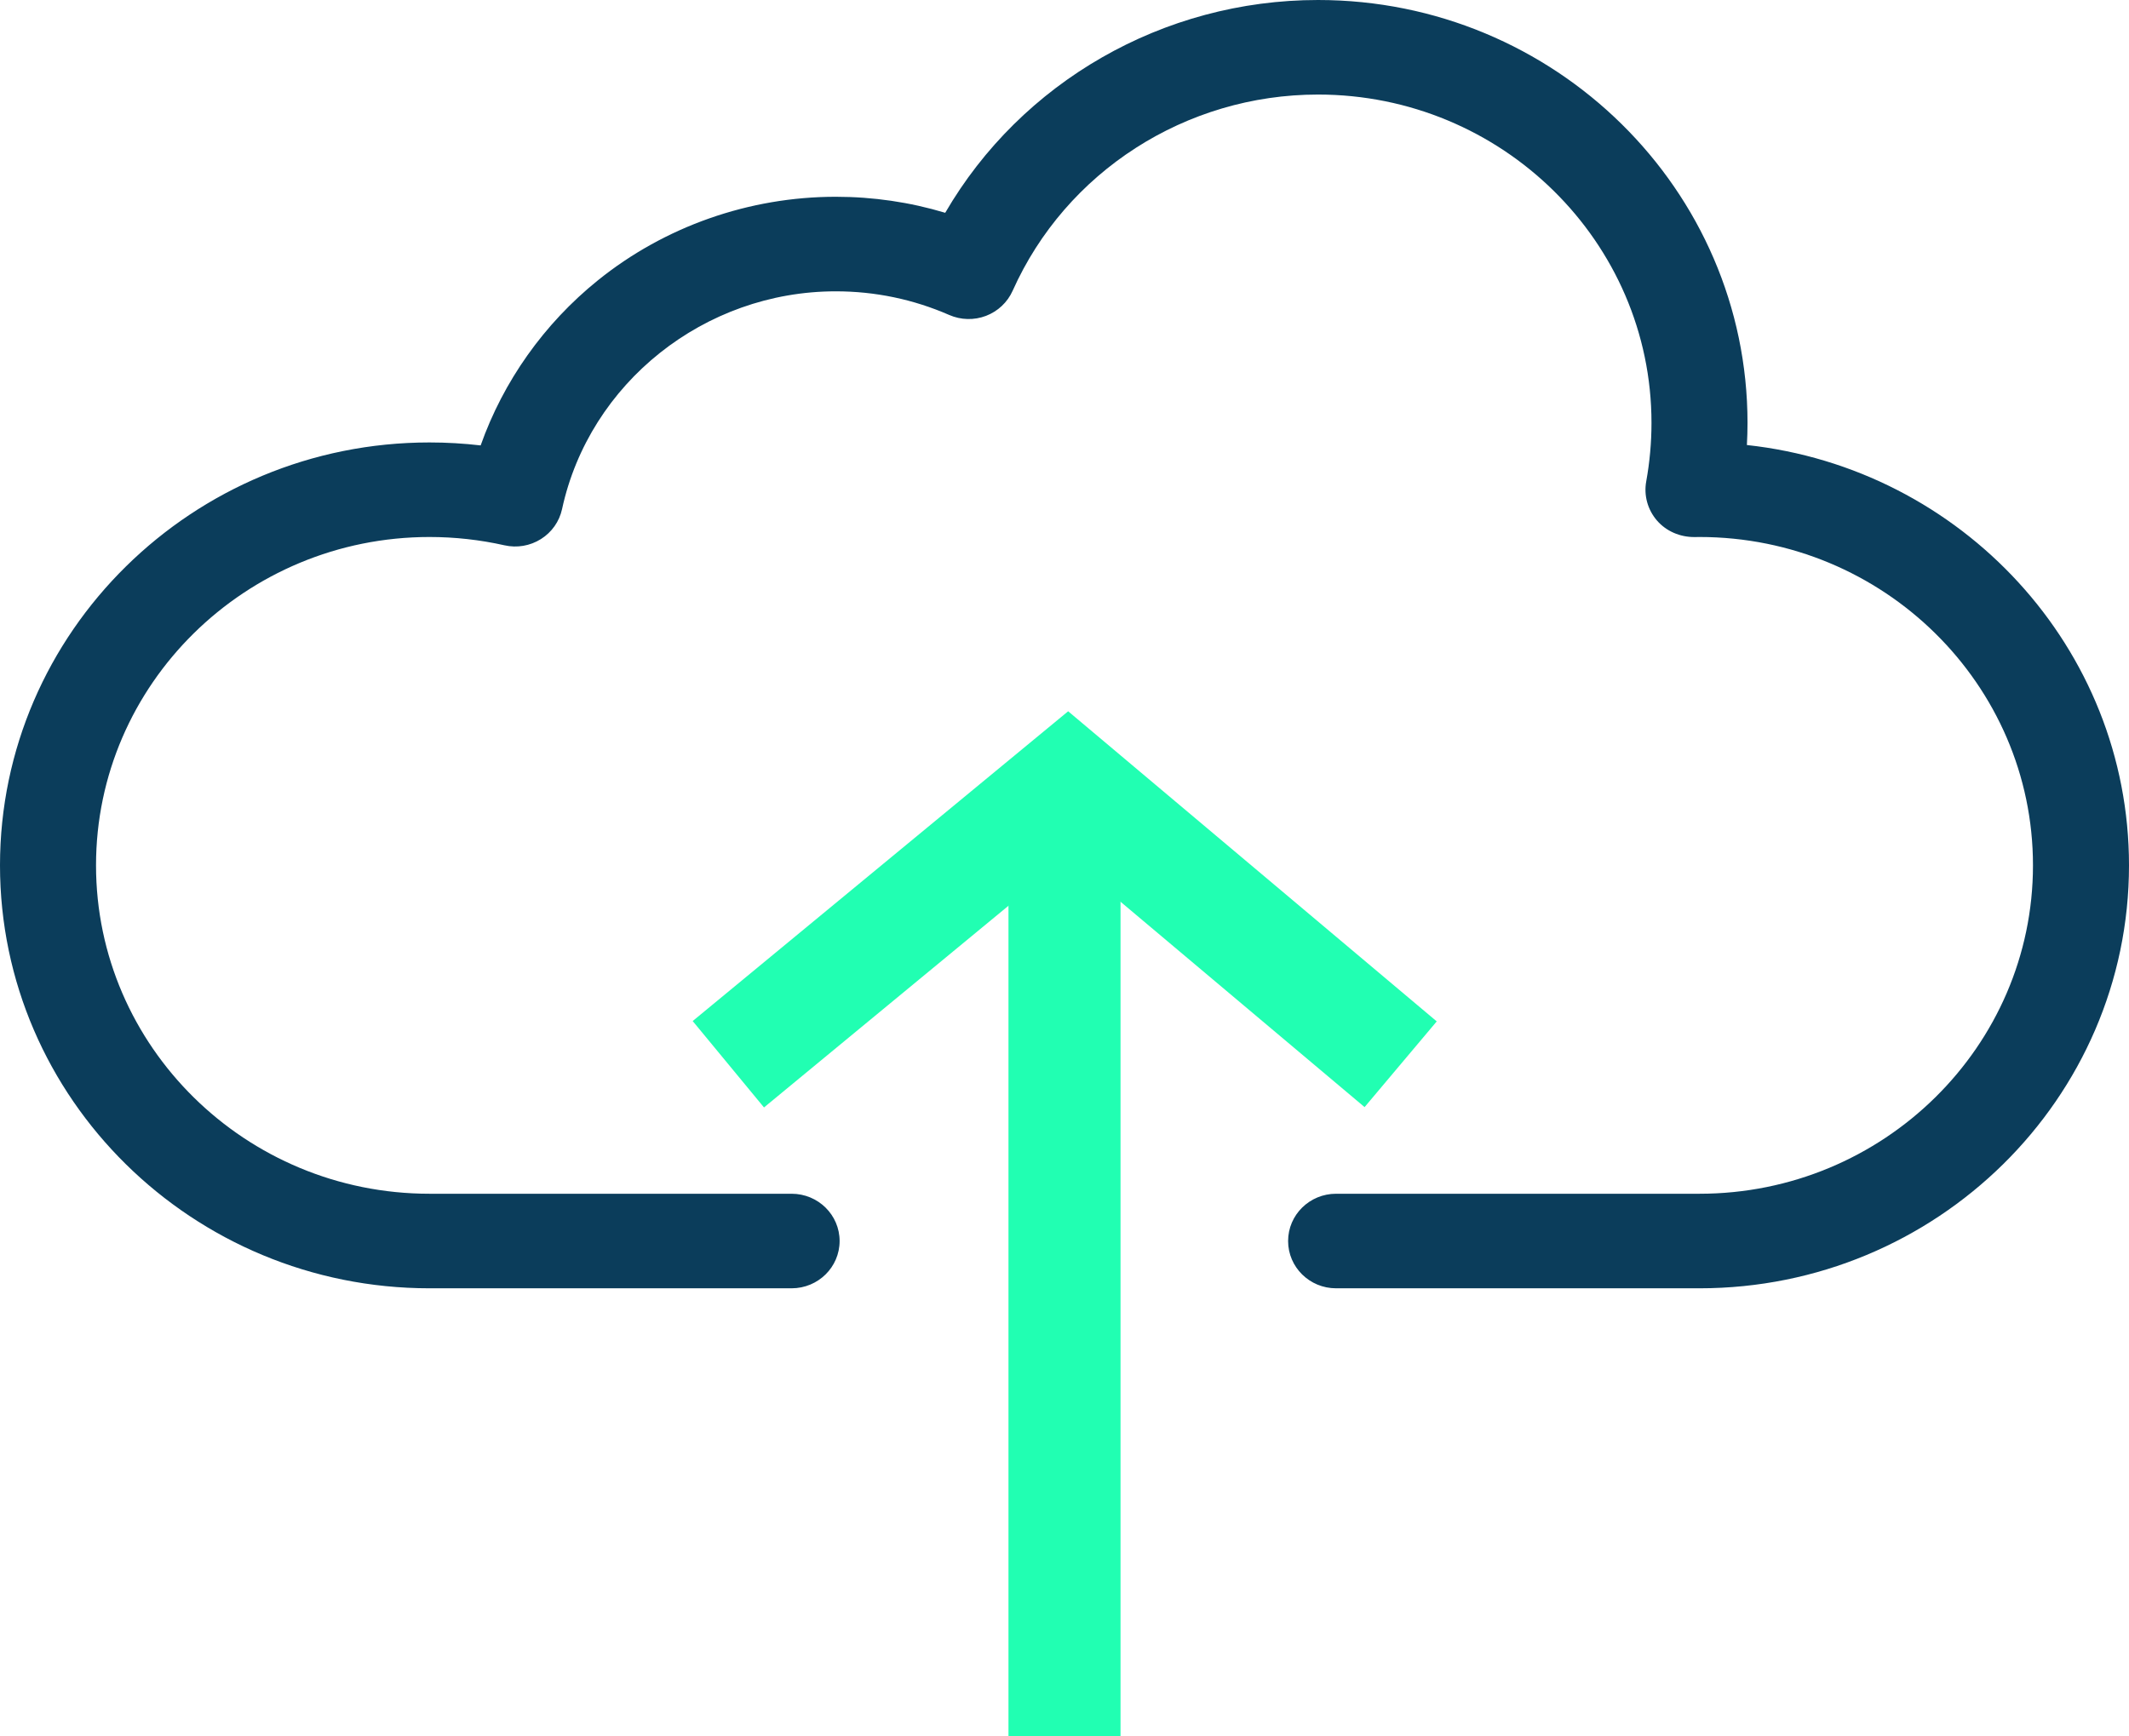 <?xml version="1.0" encoding="UTF-8"?>
<svg width="38px" height="31px" viewBox="0 0 38 31" version="1.1" xmlns="http://www.w3.org/2000/svg" xmlns:xlink="http://www.w3.org/1999/xlink">
    <title>Group 29</title>
    <g id="Page-1" stroke="none" stroke-width="1" fill="none" fill-rule="evenodd">
        <g id="Homepage_Desktop" transform="translate(-493, -2704)">
            <g id="Group-29" transform="translate(493, 2704)">
                <path d="M25.457,23 C25.1,23 24.563,23 23.847,23 C23.374,23 22.991,22.622 22.991,22.156 C22.991,21.69 23.374,21.312 23.847,21.312 L30.334,21.312 C33.616,21.312 36.286,18.682 36.286,15.449 C36.286,12.217 33.616,9.587 30.334,9.587 C30.309,9.587 30.284,9.587 30.259,9.588 L30.242,9.588 C29.985,9.589 29.74,9.484 29.574,9.292 C29.408,9.099 29.338,8.844 29.383,8.595 C29.445,8.253 29.477,7.901 29.477,7.551 C29.477,4.318 26.807,1.688 23.525,1.688 C21.165,1.688 19.025,3.063 18.074,5.192 C17.982,5.397 17.811,5.558 17.599,5.639 C17.386,5.72 17.15,5.714 16.942,5.623 C16.301,5.343 15.619,5.201 14.917,5.201 C12.574,5.201 10.52,6.836 10.032,9.089 C9.984,9.31 9.848,9.503 9.655,9.624 C9.461,9.746 9.227,9.786 9.003,9.735 C8.567,9.637 8.117,9.587 7.666,9.587 C4.384,9.587 1.714,12.217 1.714,15.449 C1.714,18.682 4.384,21.312 7.666,21.312 L14.129,21.312 C14.603,21.312 14.986,21.69 14.986,22.156 C14.986,22.622 14.603,23 14.129,23 L7.666,23 C3.439,23 0,19.613 0,15.449 C0,11.286 3.439,7.899 7.666,7.899 C7.972,7.899 8.277,7.917 8.579,7.952 C8.984,6.808 9.709,5.781 10.67,5.006 C11.863,4.043 13.372,3.513 14.917,3.513 C15.585,3.513 16.24,3.609 16.871,3.799 C18.226,1.468 20.758,0 23.525,0 C27.752,0 31.191,3.387 31.191,7.551 C31.191,7.682 31.187,7.813 31.18,7.945 C35.011,8.361 38,11.568 38,15.449 C38,19.613 34.561,23 30.334,23 C28.167,23 26.541,23 25.457,23 Z" id="Fill-1" fill="#0B3D5B"></path>
                <polyline id="Path-2" stroke="#21FFB2" stroke-width="2" points="13 19 19.059 14 25 19"></polyline>
                <line x1="19" y1="14" x2="19" y2="31" id="Path-3" stroke="#21FFB2" stroke-width="2"></line>
            </g>
        </g>
    </g>
</svg>